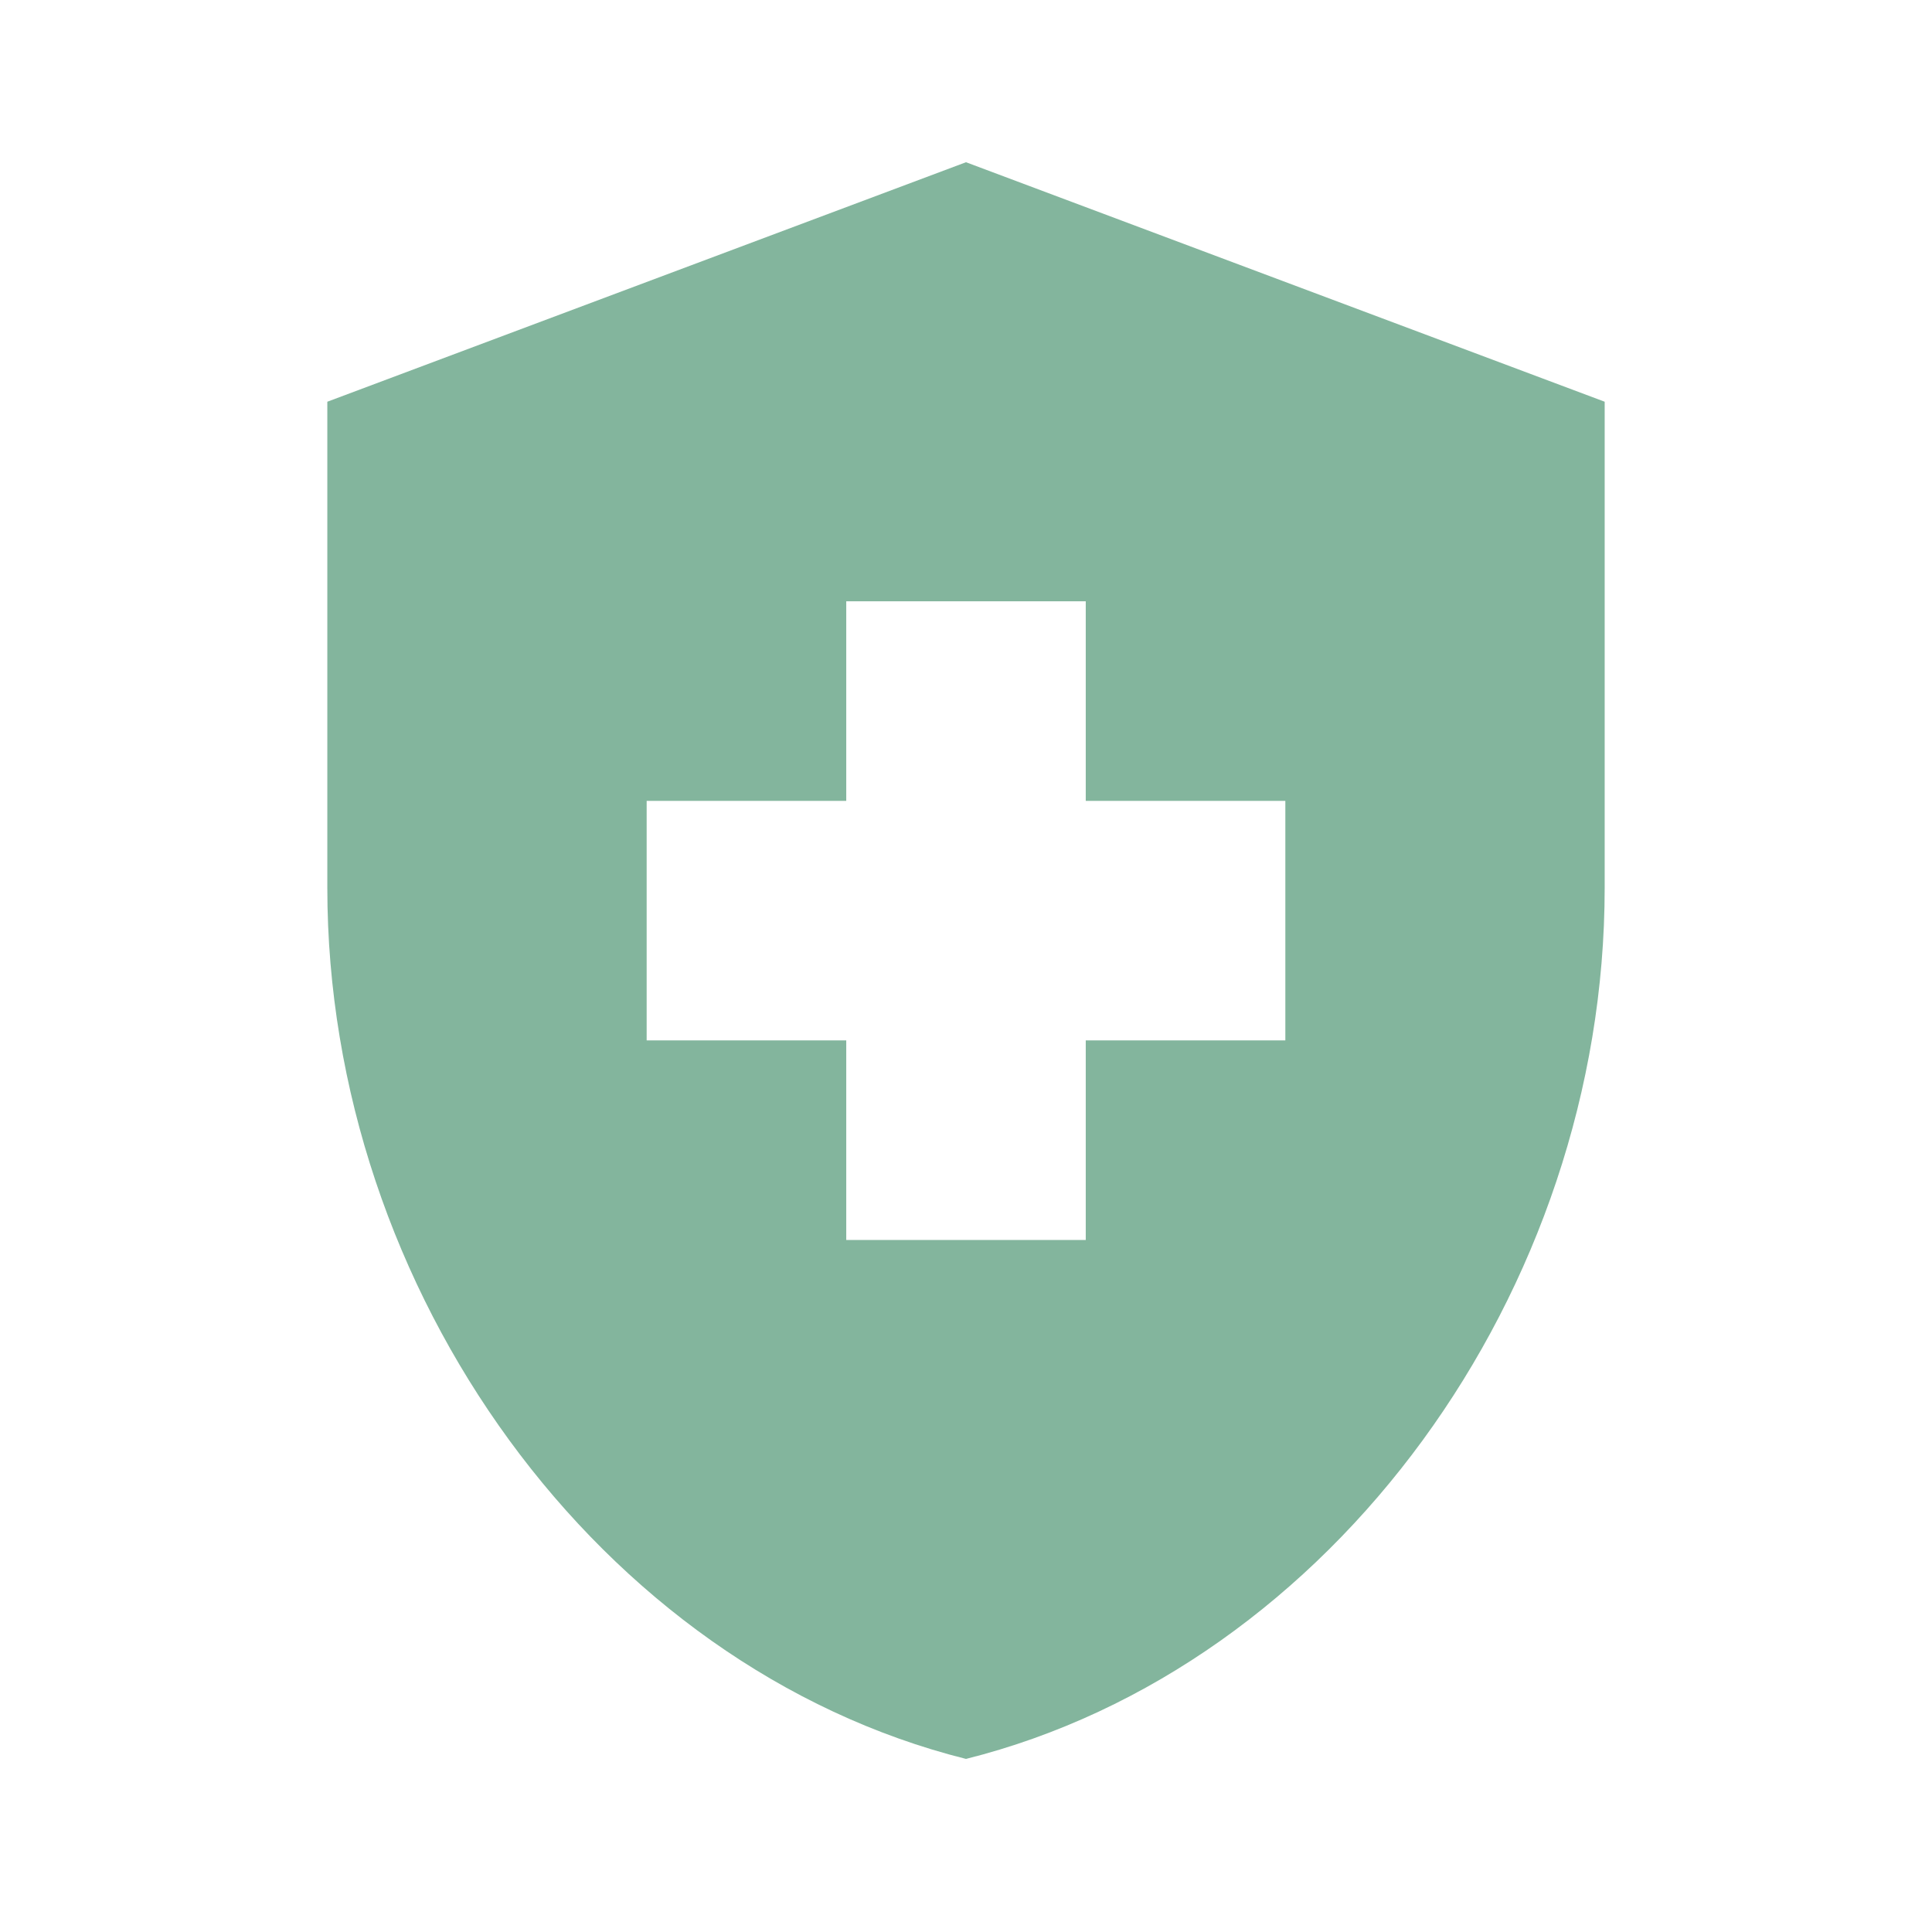 <svg xmlns="http://www.w3.org/2000/svg" fill="none" viewBox="0 0 121 121" height="121" width="121">
<path fill="#83B59D" d="M53 65.16H40.5V50.16H53V37.66H68V50.16H80.5V65.16H68V77.66H53V65.16ZM60.5 10.16L20.5 25.16V55.61C20.5 80.86 37.55 104.41 60.5 110.16C83.45 104.41 100.5 80.86 100.5 55.61V25.16L60.5 10.16Z"></path>
</svg>
